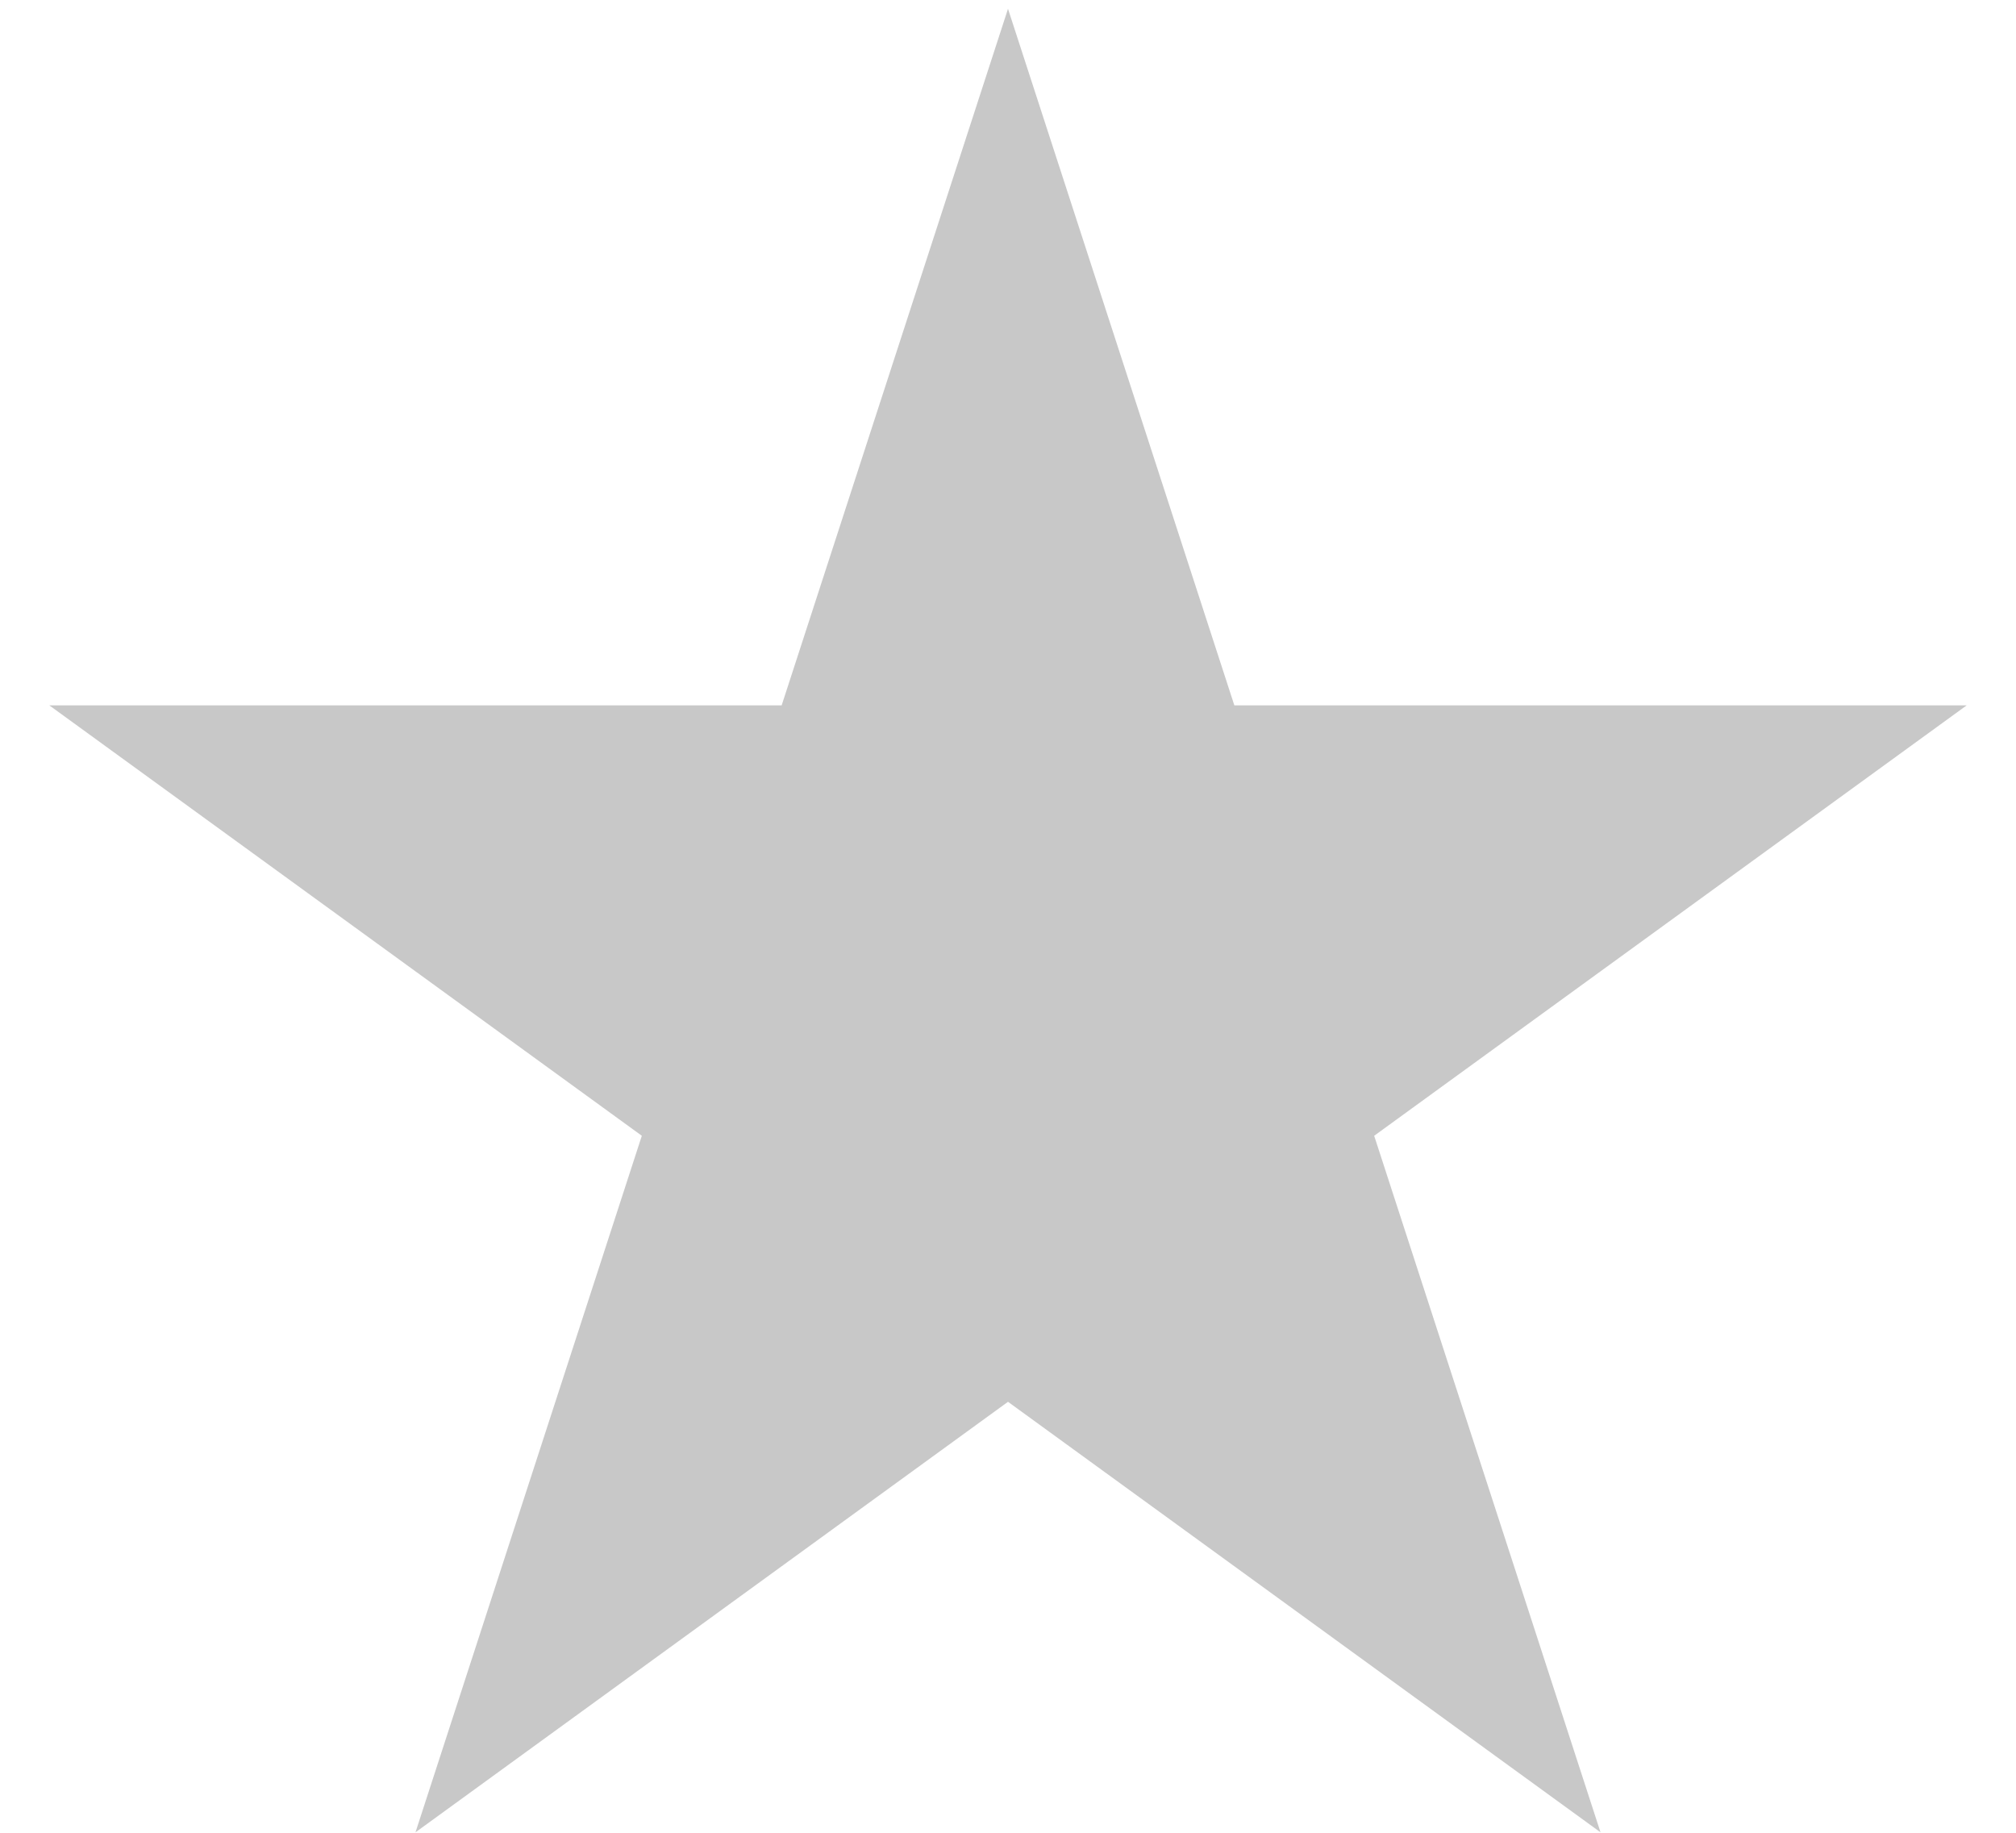 <svg width="22" height="20" viewBox="0 0 22 20" fill="none" xmlns="http://www.w3.org/2000/svg">
<path d="M11 0.096L13.47 7.697H21.462L14.996 12.394L17.466 19.995L11 15.297L4.534 19.995L7.004 12.394L0.538 7.697H8.53L11 0.096Z" fill="#C8C8C8"/>
</svg>
